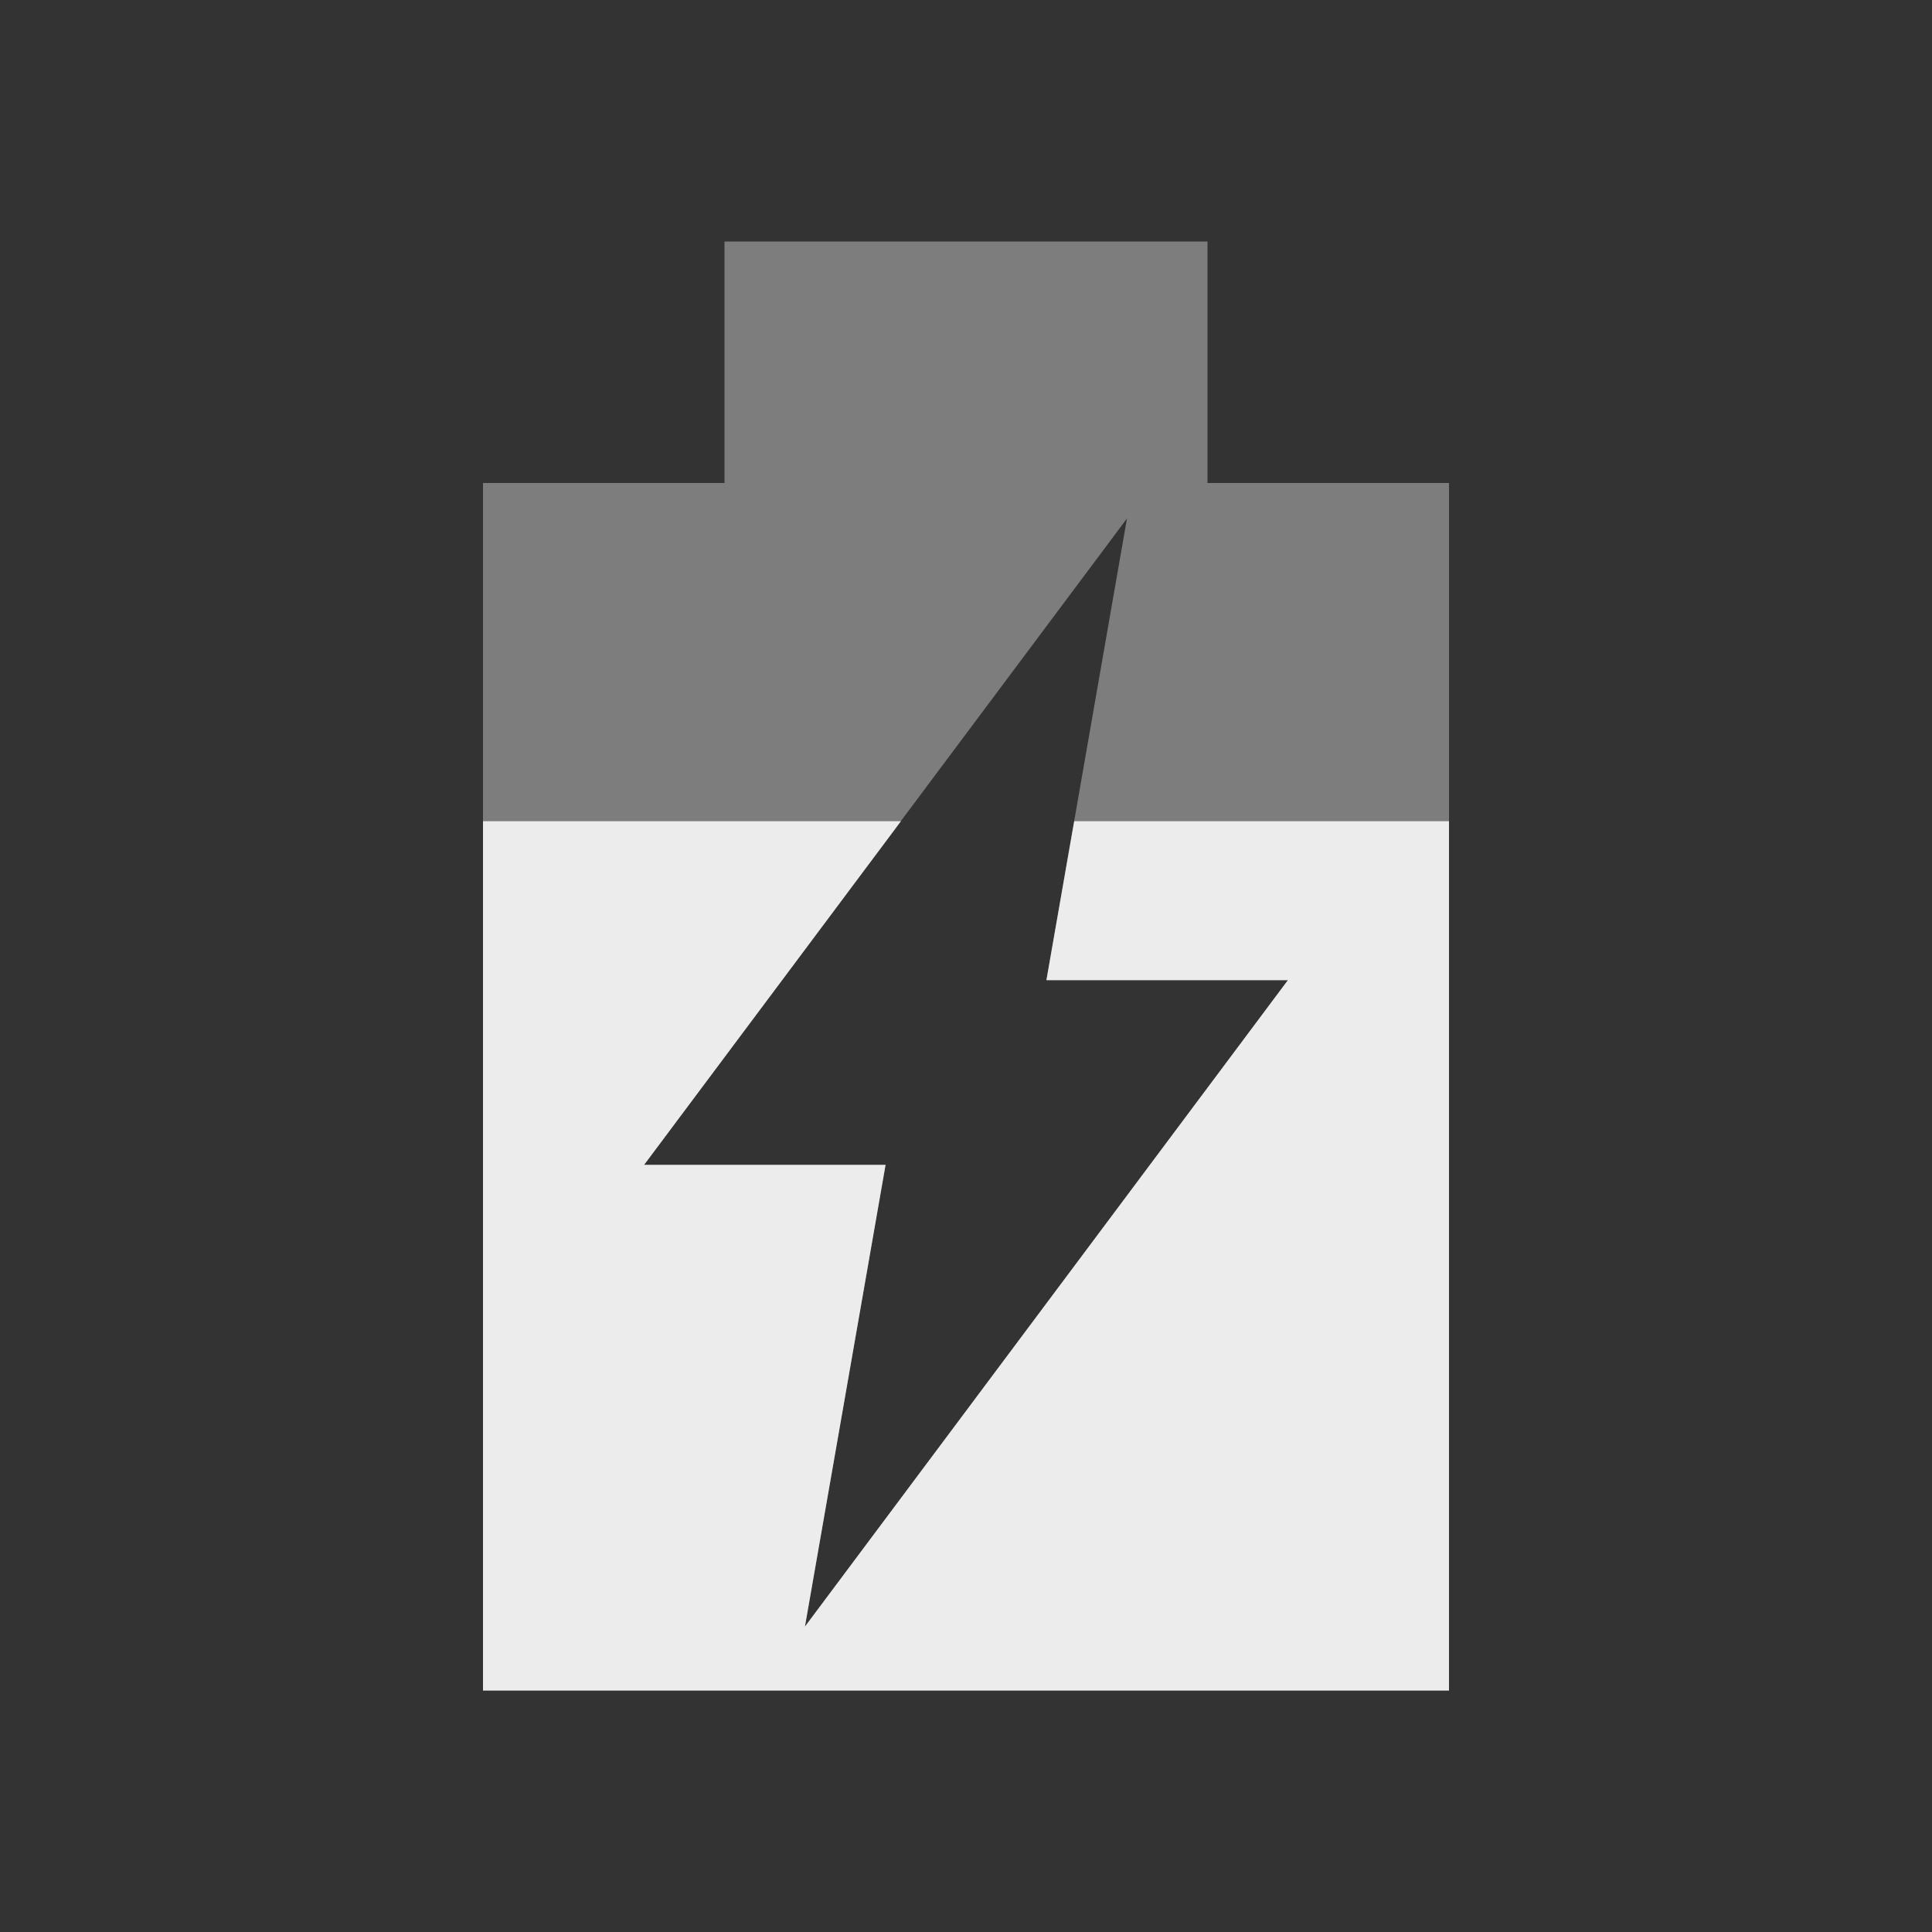 <svg xmlns="http://www.w3.org/2000/svg" viewBox="0 0 16 16">
 <rect x="0" y="0" width="16" height="16" fill="#333333" stroke="none"/>
 <path d="m 6 2 0 2 -2 0 0 10 8 0 0 -10 -2 0 0 -2 z m 3.333 2.294 -0.667 3.824 2 0 -4 5.353 0.667 -3.824 -2 0 z" style="fill:#ececec;opacity:0.4;fill-opacity:1"/>
 <path d="m 4 6.801 0 7.199 l 8 0 0 -7.199 -3.104 0 -0.23 1.316 2 0 -4 5.354 0.668 -3.824 -2 0 2.127 -2.846 -3.461 0 z" style="fill:#ececec;opacity:1;fill-opacity:1"/>
</svg>
